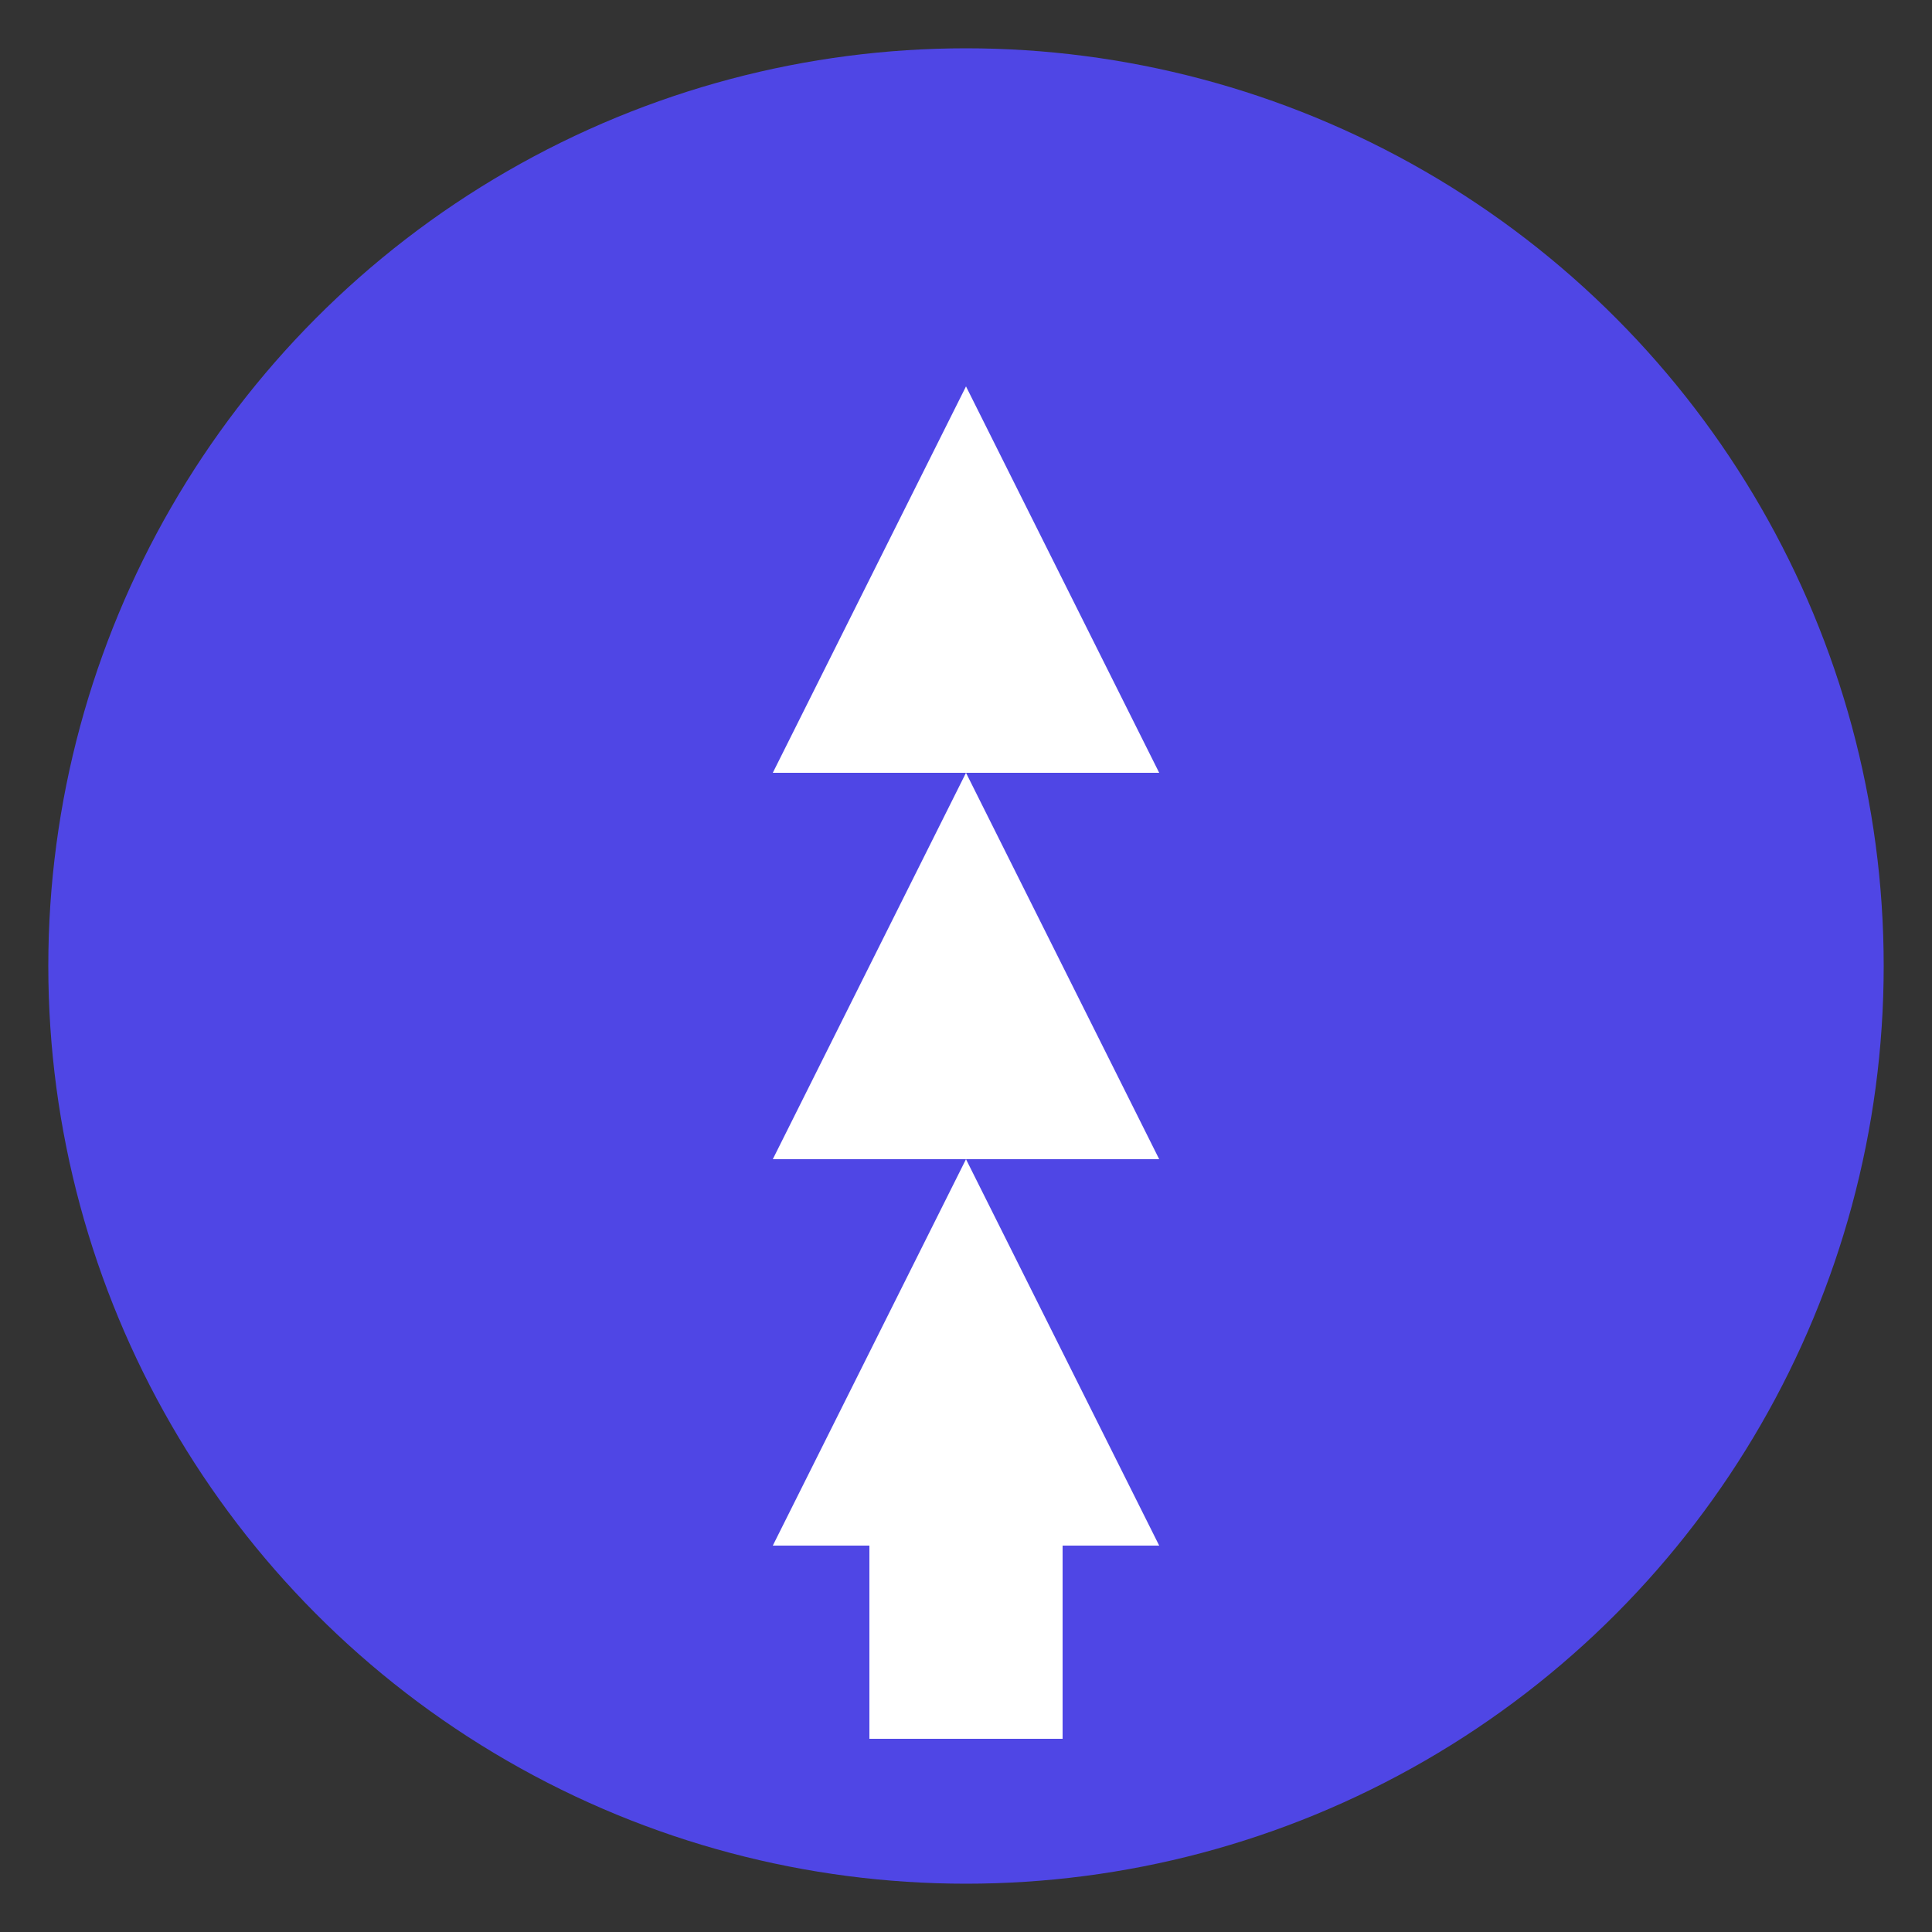 <?xml version="1.0" encoding="UTF-8"?>
<svg width="40" height="40" viewBox="0 0 40 40" fill="none" xmlns="http://www.w3.org/2000/svg">
  <rect x="0" y="0" width="40" height="40" fill="#333333" stroke="none"/>
  <!-- Background Circle -->
  <circle cx="20" cy="20" r="19" fill="#4F46E5" />
  
  <!-- Tree Shape -->
  <path d="M20 8L24 16H16L20 8Z" fill="white" />
  <path d="M20 16L24 24H16L20 16Z" fill="white" />
  <path d="M20 24L24 32H16L20 24Z" fill="white" />
  
  <!-- Trunk -->
  <rect x="18" y="32" width="4" height="4" fill="white" />
</svg> 